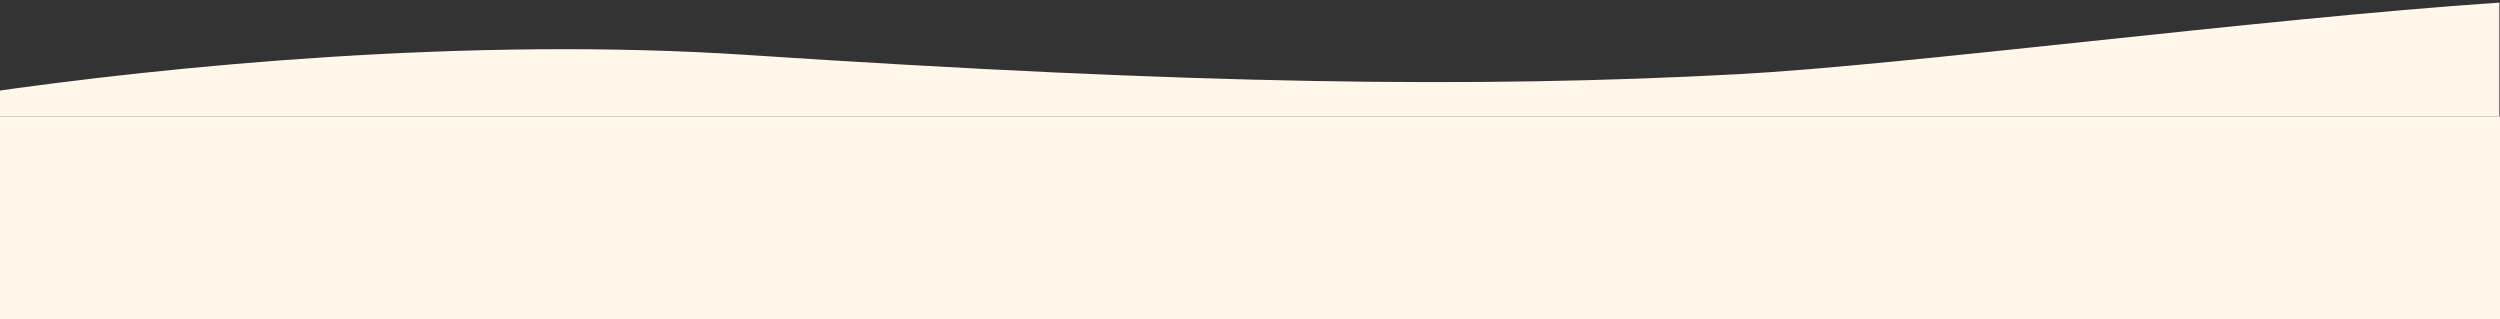 <svg width="768" height="98" viewBox="0 0 768 98" fill="none" xmlns="http://www.w3.org/2000/svg">
<rect x="0" y="0" width="768" height="98" fill="#333333" stroke="none"/>
<path fill-rule="evenodd" clip-rule="evenodd" d="M229.246 16.862C367.207 25.983 453.609 27.138 534.372 22.764C559.492 21.404 598.704 17.255 640.753 12.807C684.213 8.209 730.703 3.291 767.799 0.799V35.706H-7V28.808C52.817 20.041 144.899 11.286 229.246 16.862ZM768 35.748H-5.389V98.598H768V35.748Z" fill="#FFF7E9"/>
</svg>
